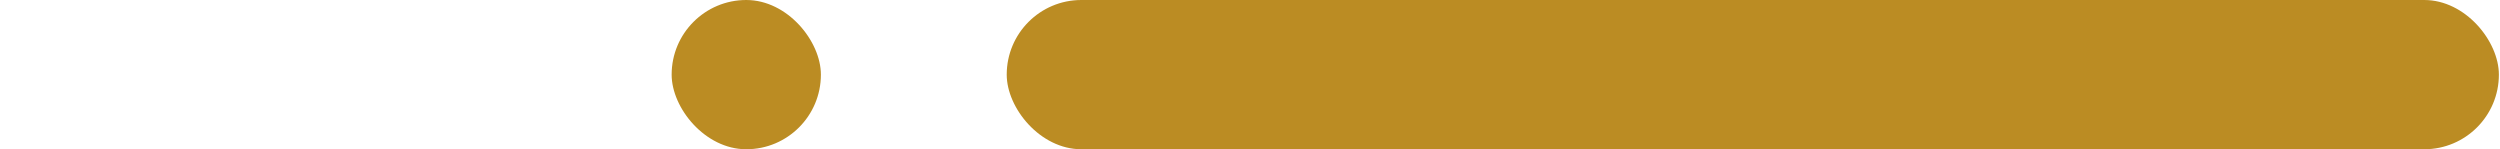 <svg width="67" height="4" viewBox="0 0 67 4" fill="none" xmlns="http://www.w3.org/2000/svg">
<rect x="26.98" width="39.99" height="4" rx="2" fill="#BB8C23"/>
<g filter="url(#filter0_d_1_183)">
<rect width="4" height="4" rx="2" fill="#BB8C23"/>
</g>
<defs>
<filter id="filter0_d_1_183" x="0" y="0" width="22" height="4" filterUnits="userSpaceOnUse" color-interpolation-filters="sRGB">
<feFlood flood-opacity="0" result="BackgroundImageFix"/>
<feColorMatrix in="SourceAlpha" type="matrix" values="0 0 0 0 0 0 0 0 0 0 0 0 0 0 0 0 0 0 127 0" result="hardAlpha"/>
<feOffset dx="18"/>
<feComposite in2="hardAlpha" operator="out"/>
<feColorMatrix type="matrix" values="0 0 0 0 0.733 0 0 0 0 0.549 0 0 0 0 0.137 0 0 0 1 0"/>
<feBlend mode="normal" in2="BackgroundImageFix" result="effect1_dropShadow_1_183"/>
<feBlend mode="normal" in="SourceGraphic" in2="effect1_dropShadow_1_183" result="shape"/>
</filter>
</defs>
</svg>
